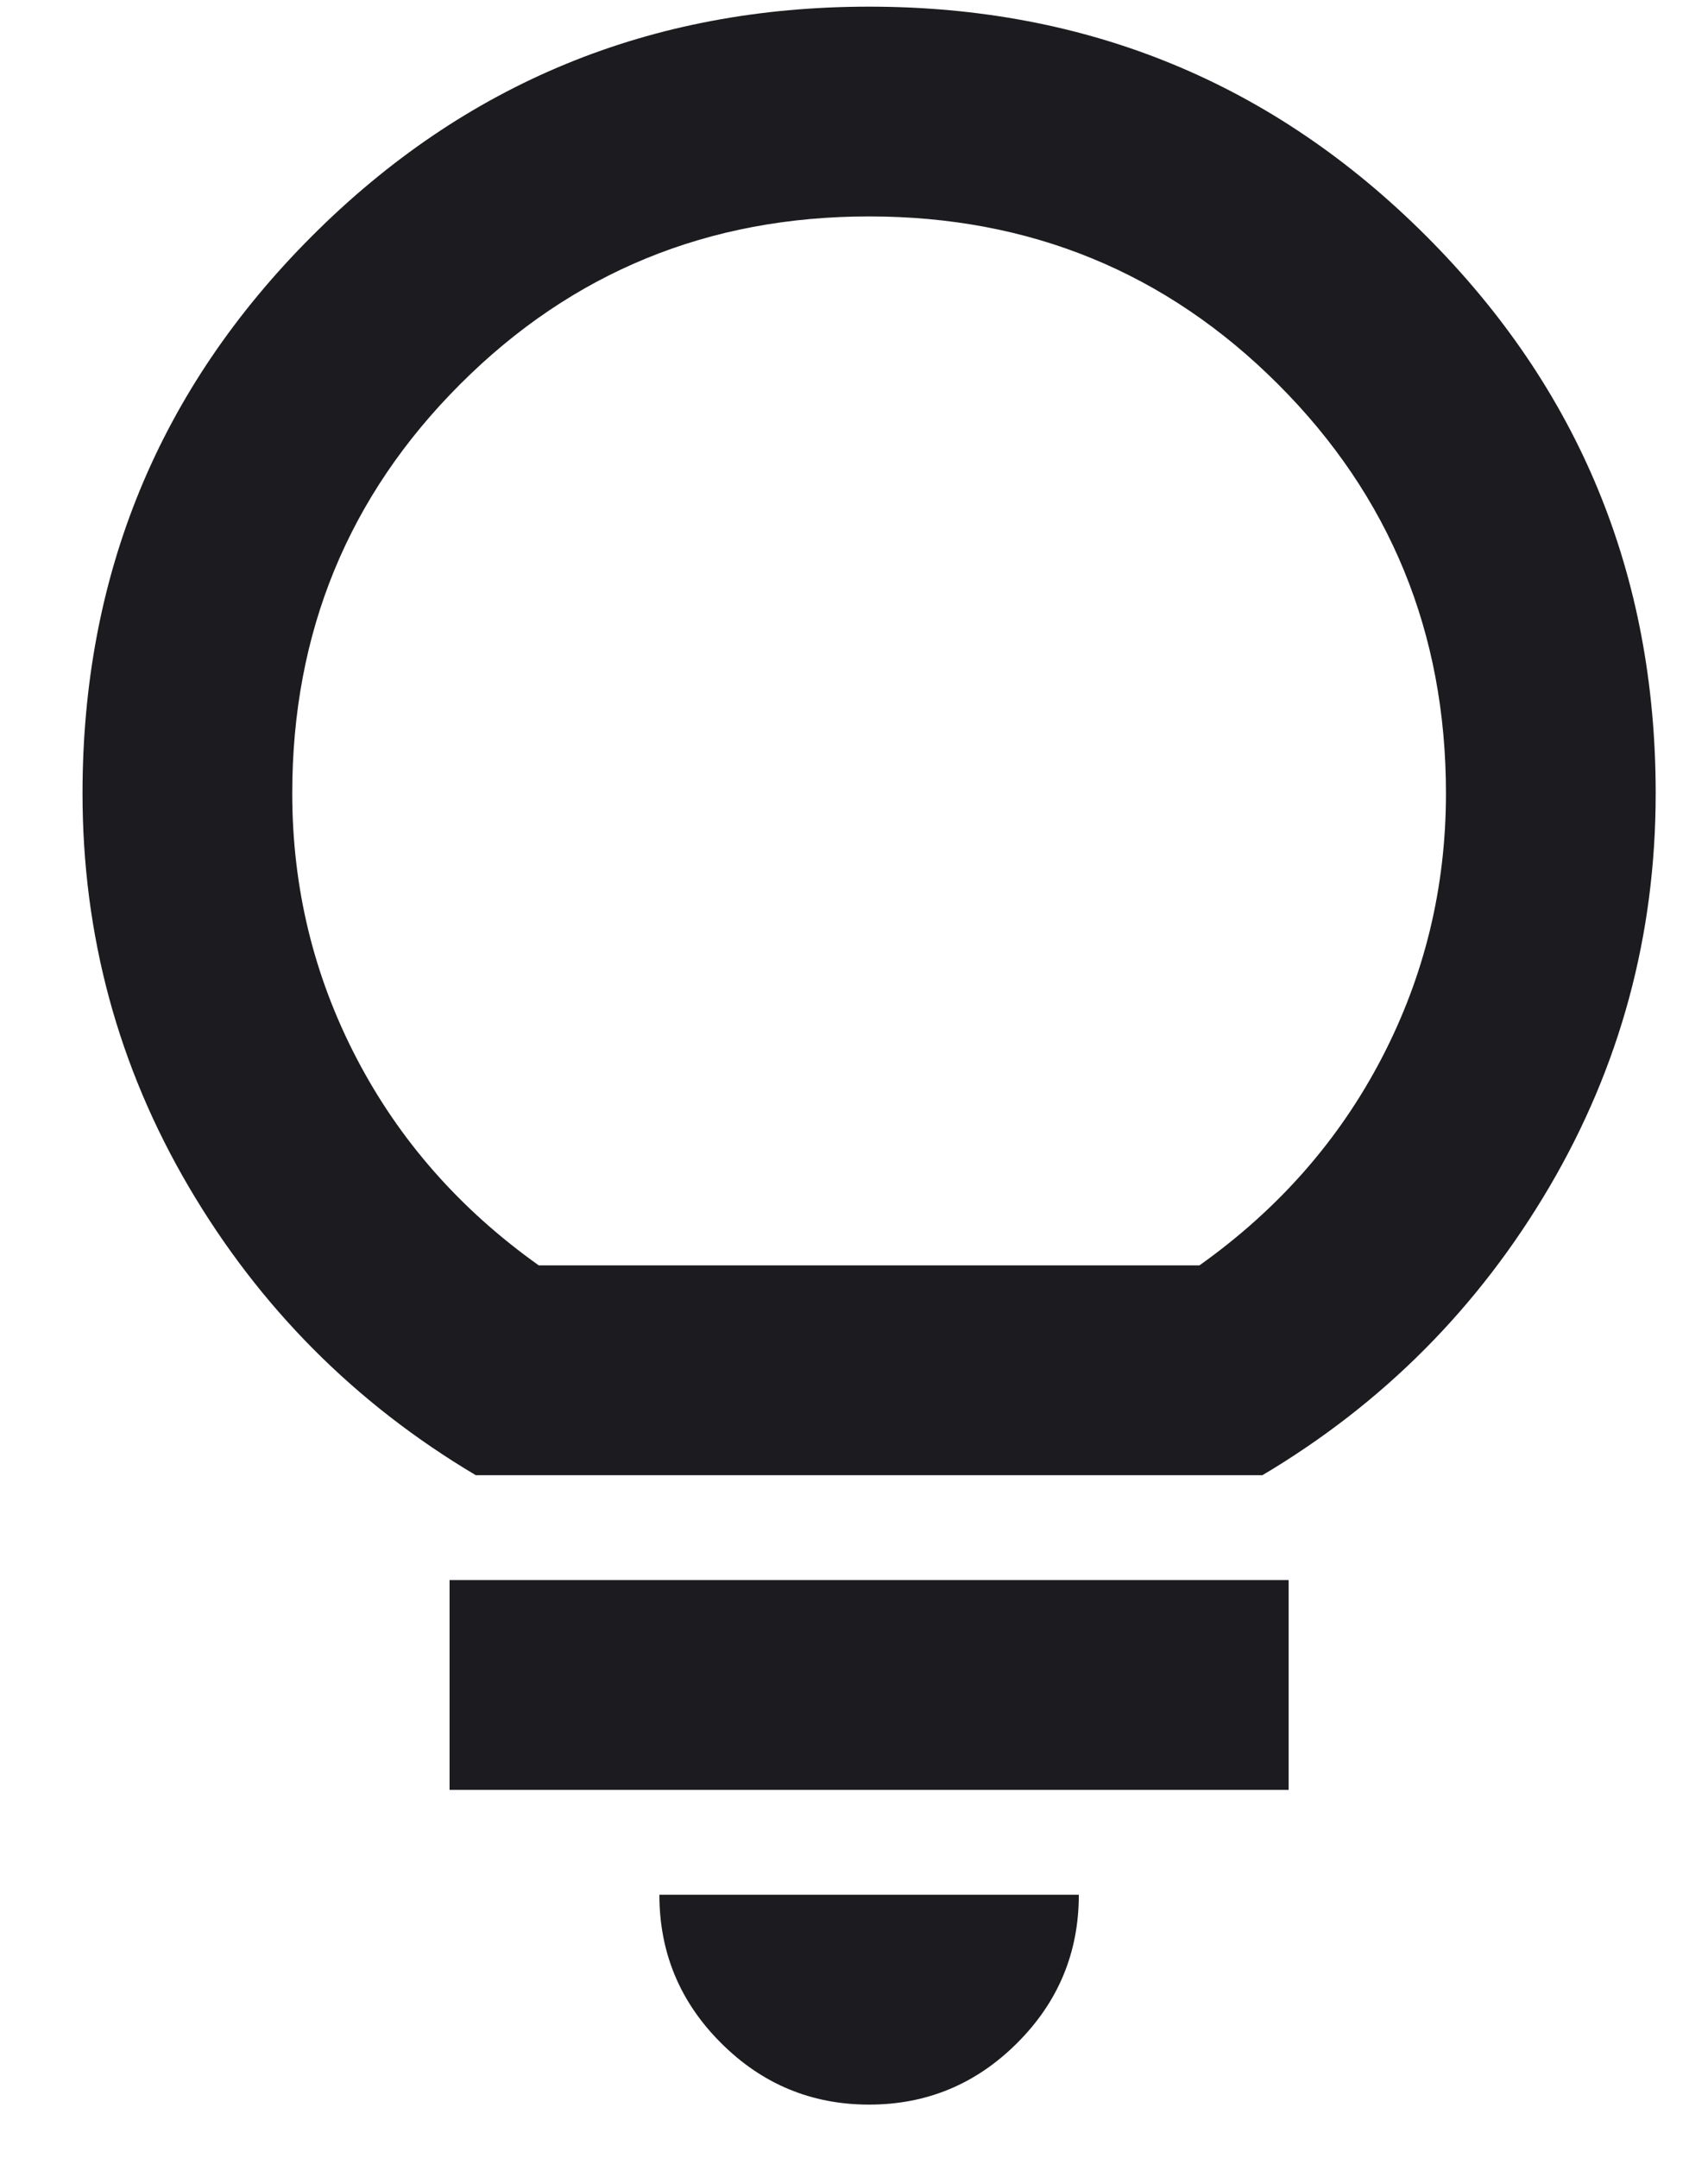 <svg width="19" height="24" viewBox="0 0 19 24" fill="none" xmlns="http://www.w3.org/2000/svg">
<path d="M9.668 23.407C9.026 23.407 8.477 23.178 8.02 22.721C7.563 22.265 7.335 21.715 7.335 21.073H12.001C12.001 21.715 11.773 22.265 11.316 22.721C10.859 23.178 10.31 23.407 9.668 23.407ZM5.001 19.907V17.573H14.335V19.907H5.001ZM5.293 16.407C3.951 15.61 2.887 14.54 2.099 13.198C1.312 11.857 0.918 10.399 0.918 8.824C0.918 6.393 1.769 4.327 3.47 2.626C5.171 0.924 7.237 0.074 9.668 0.074C12.098 0.074 14.165 0.924 15.866 2.626C17.567 4.327 18.418 6.393 18.418 8.824C18.418 10.399 18.024 11.857 17.237 13.198C16.449 14.54 15.385 15.61 14.043 16.407H5.293ZM5.993 14.073H13.343C14.218 13.451 14.894 12.683 15.37 11.769C15.846 10.855 16.085 9.874 16.085 8.824C16.085 7.035 15.462 5.518 14.218 4.274C12.973 3.029 11.457 2.407 9.668 2.407C7.879 2.407 6.362 3.029 5.118 4.274C3.874 5.518 3.251 7.035 3.251 8.824C3.251 9.874 3.49 10.855 3.966 11.769C4.442 12.683 5.118 13.451 5.993 14.073Z" fill="#1C1B1F"/>
</svg>

